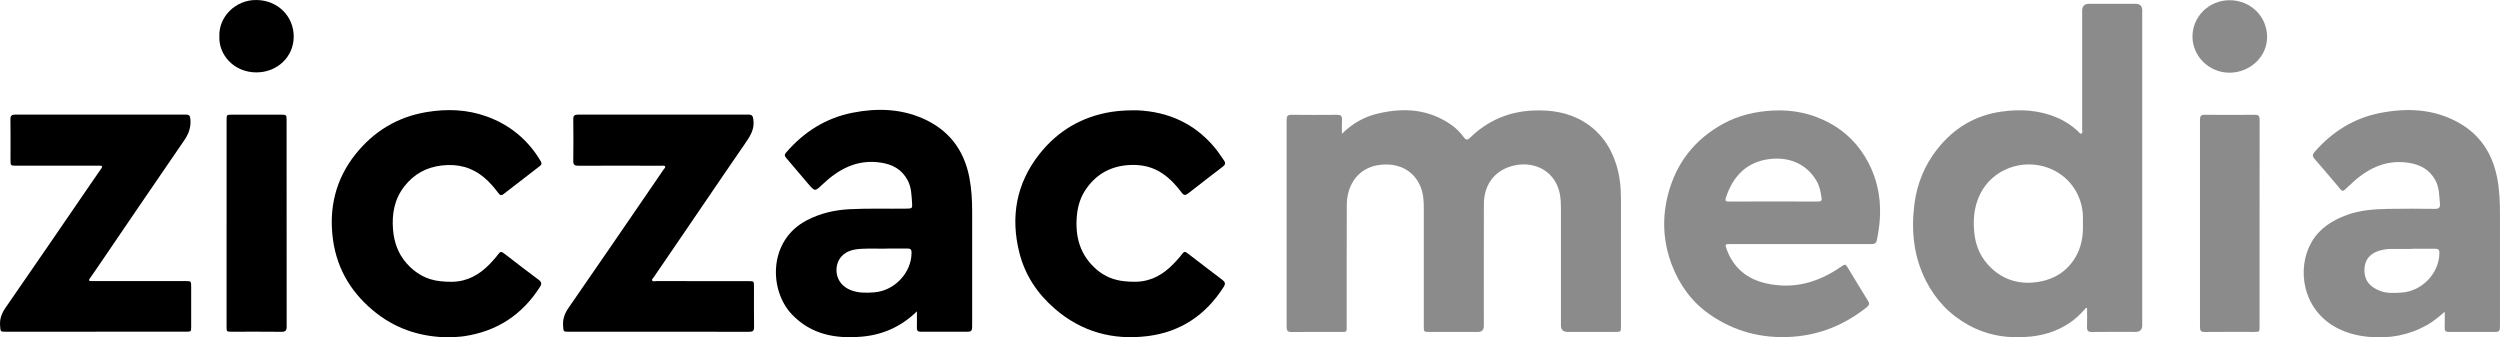 <?xml version="1.0" encoding="UTF-8"?>
<svg id="Layer_2" data-name="Layer 2" xmlns="http://www.w3.org/2000/svg" viewBox="0 0 1567.07 211.47">
  <defs>
    <style>
      .cls-1, .cls-2 {
        stroke-width: 0px;
      }

      .cls-2 {
        fill: #8b8b8c;
      }
    </style>
  </defs>
  <g id="OBJECTS">
    <g>
      <g>
        <path class="cls-2" d="m841.17,83.84c6.61-6.48,13.84-10.54,22.06-12.55,16.51-4.03,32.38-3.04,46.74,7.15,2.93,2.07,5.44,4.67,7.57,7.56,1.25,1.69,2.13,2.06,3.86.38,11.02-10.69,24.16-16.45,39.6-17.1,11.22-.47,21.94,1.1,31.68,6.96,10.22,6.16,16.72,15.33,20.34,26.55,2.29,7.1,3.05,14.46,3.05,21.91-.02,26.56,0,53.12-.01,79.68,0,3.66,0,3.67-3.74,3.67-9.91,0-19.82,0-29.73,0q-4.14,0-4.15-4.06c0-24.48,0-48.95,0-73.43,0-5.36-.38-10.59-2.91-15.52-4.68-9.15-14.42-13.11-24.18-11.71-13.1,1.88-21.17,11.24-21.21,24.53-.08,25.48-.03,50.95-.03,76.43q0,3.75-3.66,3.76c-10.16,0-20.32,0-30.48,0-3.46,0-3.48-.01-3.49-3.47,0-24.64-.02-49.29,0-73.93,0-4.86-.27-9.64-2.28-14.17-4.76-10.7-14.73-14.34-25.01-13.17-13.37,1.52-20.92,11.92-20.99,25.22-.13,24.73-.03,49.45-.06,74.18,0,6.1.65,5.32-5.3,5.34-9.74.04-19.49-.06-29.23.06-2.46.03-3.12-.85-3.12-3.18.05-43.29.05-86.59,0-129.88,0-2.18.57-3.13,2.95-3.1,9.58.11,19.15.09,28.73.01,2.24-.02,3.16.69,3.02,3.02-.17,2.72-.04,5.45-.04,8.86Z"/>
        <path class="cls-2" d="m1307.63,192.94c-2.49,2.78-5.06,5.48-8.01,7.76-7.8,6.02-16.77,9.19-26.44,10.23-13.62,1.47-26.74-.35-38.94-6.99-11.9-6.48-20.87-15.81-27-27.9-7.72-15.24-9.37-31.37-7.23-48.1,1.63-12.77,6.3-24.24,14.25-34.38,10.39-13.24,23.81-21.33,40.54-23.64,11.8-1.63,23.4-.95,34.53,3.78,4.95,2.11,9.39,4.98,13.31,8.67.62.59,1.21,1.76,2.17,1.3.76-.36.34-1.52.34-2.32.02-24.89.01-49.79.01-74.68q0-4.29,4.4-4.29c9.66,0,19.32,0,28.98,0q4.26,0,4.27,4.18c0,37.38,0,74.76,0,112.15,0,28.39,0,56.78,0,85.17q0,4.17-4.27,4.17c-9.08,0-18.15-.08-27.23.05-2.47.03-3.19-.86-3.11-3.19.13-3.9.04-7.8.04-11.7-.21-.09-.41-.18-.62-.27Zm-1.99-52.67c0-1.58.04-3.16,0-4.74-.45-13.79-8.88-25.58-21.79-30.33-15.94-5.87-34.76.6-42.57,16.33-4,8.06-4.66,16.57-3.63,25.27.96,8.19,4.37,15.34,10.36,21.07,8.43,8.07,18.71,10.65,29.96,8.78,9.58-1.59,17.42-6.41,22.66-14.85,4.1-6.59,5.24-13.92,5.02-21.53Z"/>
        <path class="cls-2" d="m1128.45,152.98c-14.65,0-29.3,0-43.96,0-3.12,0-3.29.18-2.25,3.07,4.32,12,12.99,19.03,25.29,21.68,16.91,3.64,32.11-.65,46.09-10.28,3.12-2.15,3.14-2.14,5.05,1.02,4.05,6.69,8.06,13.41,12.21,20.04,1.13,1.81.86,2.83-.79,4.12-13.69,10.82-29.02,17.26-46.58,18.46-19.08,1.3-36.5-3.26-52.11-14.21-11.14-7.82-18.77-18.5-23.56-31.19-5.45-14.46-6.09-29.27-2.18-44.13,5.15-19.58,16.78-34.32,34.58-44.04,9.65-5.27,20.08-7.65,31.05-8.23,12.37-.65,24.02,1.74,34.91,7.47,10.97,5.78,19.31,14.3,25.04,25.35,8.05,15.53,8.78,31.81,5.18,48.58-.44,2.07-1.84,2.3-3.54,2.3-8.74-.01-17.48,0-26.22,0-6.08,0-12.15,0-18.23,0Zm-16.86-26.69c9.32,0,18.64-.04,27.96.03,1.85.01,2.57-.45,2.25-2.41-.57-3.45-1.11-6.9-2.85-10.01-6.71-11.99-18.9-16.11-31.58-13.93-13.46,2.32-21.38,11.25-25.52,23.92-.65,2-.21,2.44,1.78,2.43,9.32-.07,18.64-.03,27.96-.03Z"/>
        <path class="cls-2" d="m1532.44,195.43c-3.87,3.28-7.2,6.13-11.06,8.29-11.41,6.4-23.59,8.65-36.58,7.43-7.07-.66-13.73-2.32-20.02-5.64-21.63-11.39-25.36-37.25-15.84-53.73,5-8.65,12.92-13.64,22.08-17.01,8.43-3.1,17.22-3.69,26.04-3.85,9.74-.18,19.49-.1,29.23,0,2.43.03,3.39-.86,3.14-3.21-.53-5.01-.35-10.13-2.91-14.79-3.69-6.7-9.5-9.81-16.88-10.9-15.17-2.25-26.8,4.37-37.15,14.39-4.64,4.49-3.79,4.14-7.52-.26-4.68-5.52-9.32-11.09-14.11-16.52-1.57-1.78-1.36-2.87.14-4.58,11.08-12.62,24.66-21.1,41.17-24.28,16.71-3.22,33.16-2.54,48.53,5.88,13.77,7.55,21.53,19.41,24.56,34.63,1.5,7.55,1.79,15.18,1.79,22.84.02,22.9,0,45.79,0,68.69,0,.92-.02,1.83-.04,2.75-.03,1.72-.82,2.51-2.64,2.5-9.83-.05-19.65-.05-29.48,0-1.81,0-2.55-.62-2.49-2.47.09-3.15.03-6.31.03-10.18Zm-20.24-39.5s0,.07,0,.1c-4.82,0-9.65-.04-14.47.02-1.32.02-2.65.26-3.95.51-6.6,1.25-12.07,5.1-11.67,13.63.3,6.36,4.02,9.77,9.35,11.96,4.5,1.85,9.2,1.56,13.98,1.24,12.77-.86,23.59-12.14,23.65-24.92,0-2.05-.82-2.58-2.67-2.56-4.74.06-9.48.02-14.22.02Z"/>
        <path class="cls-2" d="m1416.36,139.94c0,21.55,0,43.11,0,64.66,0,3.44-.01,3.45-3.43,3.45-10.32,0-20.64-.06-30.96.05-2.32.02-2.96-.76-2.96-3.01.05-43.36.05-86.72,0-130.07,0-2.27.68-3.08,2.97-3.06,10.49.08,20.98.08,31.46,0,2.3-.02,2.97.82,2.96,3.07-.07,21.64-.04,43.27-.04,64.91Z"/>
        <path class="cls-2" d="m1397.62,45.57c-12.63.11-23.18-10.05-23.31-22.45-.13-12.61,10.27-23.01,23.31-22.99,12.75.02,23.32,9.77,23.47,22.86.14,12.33-10.44,22.46-23.46,22.58Z"/>
      </g>
      <g>
        <path class="cls-1" d="m574.75,195.17c-9.94,9.65-21.47,14.7-34.54,15.85-16.44,1.44-31.74-1.28-43.8-13.92-14.46-15.15-14.94-46.42,9.34-59.03,8.43-4.38,17.34-6.46,26.81-6.94,11.99-.61,23.97-.17,35.96-.36,3.09-.05,3.44-.23,3.21-3.25-.38-4.94-.34-9.96-2.8-14.56-3.62-6.76-9.42-9.92-16.78-11.03-14.82-2.24-26.39,3.97-36.66,13.72-4.65,4.42-4.65,4.48-8.88-.42-4.62-5.36-9.15-10.79-13.75-16.17-.99-1.15-1.33-2.03-.14-3.41,11.19-12.97,24.97-21.73,41.84-25.02,14.88-2.91,29.69-2.59,43.83,3.6,16.23,7.1,25.84,19.59,29.22,36.96,1.37,7.06,1.76,14.18,1.77,21.34.02,23.39,0,46.79,0,70.18,0,.92-.02,1.83-.04,2.75-.03,1.74-.85,2.49-2.65,2.49-9.83-.05-19.65-.05-29.48,0-1.82,0-2.54-.63-2.49-2.47.09-3.24.03-6.48.03-10.32Zm-20.07-39.36s0,.05,0,.08c-4.74,0-9.48-.18-14.21.05-4.86.23-9.68,1.03-13.15,4.96-4.71,5.32-4.69,16.83,6.09,21.01,4.7,1.82,9.5,1.71,14.46,1.35,12.79-.94,23.55-12.24,23.52-24.99,0-1.88-.71-2.5-2.49-2.48-4.74.06-9.48.02-14.21.02Z"/>
        <path class="cls-1" d="m713.27,69.16c19.02.96,35.08,8.07,47.62,22.72,2.34,2.74,4.29,5.7,6.32,8.65,1.21,1.76.77,2.8-.73,3.94-7.27,5.57-14.53,11.14-21.74,16.79-1.68,1.32-2.72,1.25-4.05-.53-3.33-4.49-7.07-8.57-11.74-11.79-6.31-4.37-13.27-5.89-20.81-5.51-11.26.57-20.28,5.23-26.92,14.4-3.61,4.99-5.5,10.6-6.13,16.66-1.39,13.52,1.74,25.46,12.46,34.59,4.87,4.15,10.53,6.48,16.95,7.17,5.01.55,9.89.66,14.83-.66,8.67-2.32,14.72-8.13,20.3-14.65.27-.32.5-.67.76-.99,2.06-2.6,2.13-2.62,4.7-.66,7.01,5.36,13.98,10.77,21.04,16.07,1.79,1.34,2.21,2.42.9,4.49-11.16,17.57-26.98,28.23-47.58,30.82-21.73,2.73-41.42-2.58-58.26-17.14-10.96-9.47-18.67-21.09-22.21-35.08-5.69-22.46-1.94-43.41,12.45-61.74,11.46-14.6,26.61-23.59,45.17-26.57,5.55-.89,11.07-1.05,16.67-.96Z"/>
        <path class="cls-1" d="m281.68,211.47c-16.67-.12-31.94-4.57-45.23-14.78-15.3-11.76-25.05-27.14-27.71-46.34-2.74-19.73,1.59-38.03,14.14-53.73,11.42-14.28,26.24-23.32,44.49-26.36,12.78-2.13,25.41-1.69,37.64,2.72,14.6,5.26,25.98,14.63,33.92,28.06.73,1.24.68,2.11-.47,2.99-7.65,5.89-15.3,11.79-22.93,17.71-1.34,1.04-2.2.54-3.09-.65-2.69-3.61-5.62-7.02-9.09-9.91-7.66-6.38-16.38-8.59-26.31-7.47-9.77,1.11-17.49,5.36-23.5,13-6.34,8.07-7.99,17.39-7.17,27.3.65,7.81,3.16,14.97,8.4,20.94,5.64,6.43,12.56,10.43,21.24,11.32,4.85.5,9.58.68,14.35-.54,8.68-2.22,14.91-7.84,20.43-14.45,3.32-3.97,2.43-4.58,7.18-.9,6.51,5.05,13.04,10.08,19.66,14.99,1.87,1.39,2.1,2.48.82,4.48-11.12,17.47-26.9,27.77-47.35,30.87-3.11.47-6.29.51-9.44.75Z"/>
        <path class="cls-1" d="m59.98,207.93c-18.73,0-37.47,0-56.2,0-3.66,0-3.42-.03-3.72-3.74-.36-4.39,1.03-7.88,3.54-11.5,18.31-26.39,36.42-52.92,54.59-79.41,1.74-2.54,3.48-5.08,5.25-7.6.94-1.34.7-1.85-.98-1.84-4.66.05-9.32.01-13.99.01-12.74,0-25.48,0-38.21,0-3.66,0-3.66-.02-3.67-3.54,0-8.49.07-16.98-.05-25.47-.03-2.34.8-3.02,3.03-3.01,35.63.04,71.27.04,106.9,0,2.21,0,2.7.86,2.88,2.94.42,4.97-1.03,9.07-3.88,13.21-18.51,26.86-36.81,53.87-55.18,80.82-1.31,1.93-2.64,3.84-3.99,5.74-.77,1.09-.62,1.67.82,1.65.67,0,1.33,0,2,0,19.07,0,38.13,0,57.2,0,3.45,0,3.5.06,3.51,3.48,0,8.32,0,16.65,0,24.97,0,3.26-.02,3.27-3.39,3.27-18.82,0-37.63,0-56.45,0Z"/>
        <path class="cls-1" d="m412.98,207.93c-18.82,0-37.64,0-56.46,0-3.46,0-3.27-.03-3.54-3.46-.34-4.36.9-7.9,3.43-11.55,18.13-26.11,36.05-52.38,54.03-78.59,1.88-2.74,3.78-5.48,5.64-8.24.36-.53,1.13-1.02.83-1.7-.37-.84-1.32-.51-2.02-.51-11.41-.02-46.38-.07-52.46.01-2.18.03-3.12-.58-3.08-2.97.12-8.74.11-17.48,0-26.22-.03-2.23.82-2.86,2.93-2.86,35.64.04,71.28.04,106.92,0,2.29,0,2.71.87,3.03,3.05.92,6.14-2.11,10.61-5.32,15.25-9.89,14.31-19.64,28.72-29.44,43.08-9.2,13.47-18.4,26.94-27.59,40.42-.46.67-1.41,1.4-1.08,2.12.44.95,1.65.43,2.5.43,19.23.03,38.47.02,57.7.02,3.61,0,3.62.01,3.62,3.57,0,8.41-.07,16.82.05,25.22.03,2.31-.73,2.98-3,2.97-18.9-.07-37.8-.04-56.71-.04Z"/>
        <path class="cls-1" d="m142.03,139.93c0-21.48,0-42.96,0-64.44,0-3.61,0-3.62,3.59-3.62,10.24,0,20.49-.01,30.73,0,3.06,0,3.29.23,3.29,3.26,0,43.21-.01,86.42.05,129.63,0,2.55-.85,3.25-3.34,3.22-10.32-.12-20.65-.05-30.98-.05-3.33,0-3.35-.02-3.35-3.31,0-21.56,0-43.13,0-64.69Z"/>
        <path class="cls-1" d="m137.5,22.78C137.04,10.6,147.53-.06,160.58,0c13.56.06,23.59,10.25,23.53,23.05-.06,12.81-10.55,22.33-23.4,22.33-14.11,0-23.72-11.05-23.21-22.59Z"/>
      </g>
    </g>
  </g>
</svg>